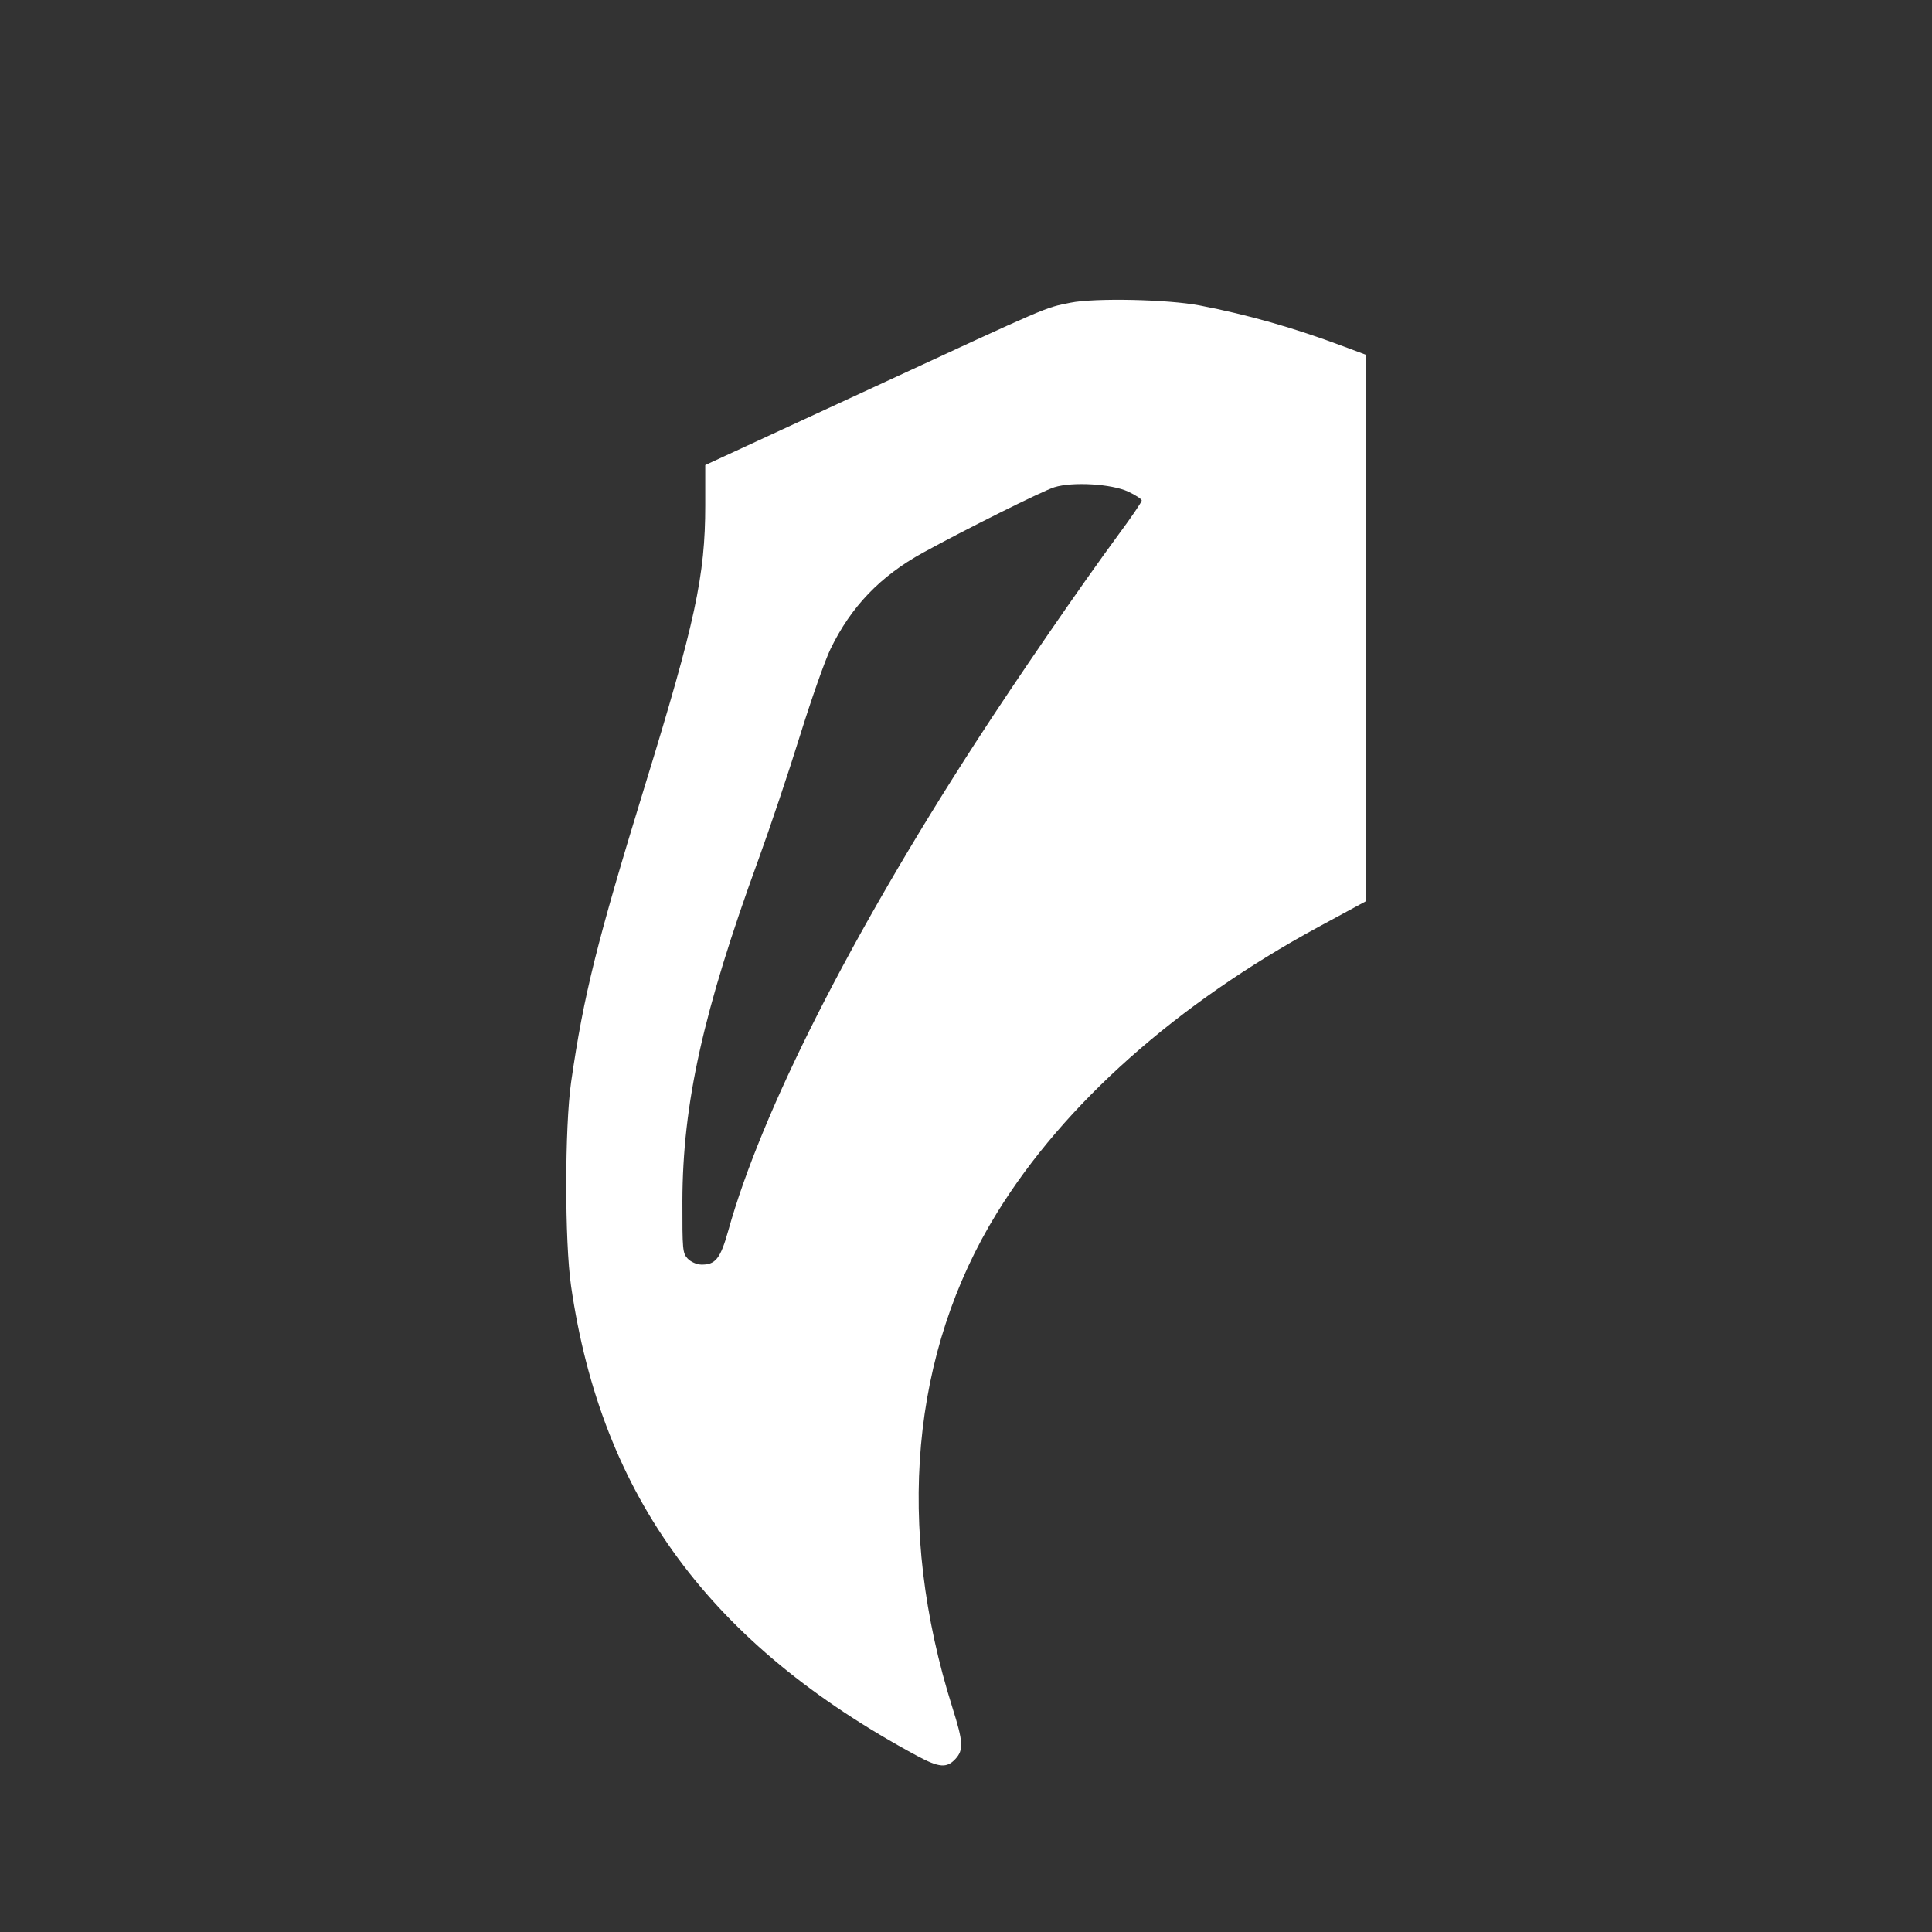 <svg
  xmlns="http://www.w3.org/2000/svg"
  width="32"
  height="32"
  fill="#fff" viewBox="-2.5 -3.5 29 29"
>
  <rect x="-2.5" y="-3.5" width="29" height="29" fill="#333333" stroke="none"/>
  <path
    d="M13.566 1.044C13.173 1.124 13.293 1.072 10.561 2.337L8.086 3.481L8.086 4.086C8.086 5.141 7.936 5.837 7.181 8.291C6.458 10.645 6.261 11.437 6.073 12.741C5.976 13.418 5.975 15.135 6.072 15.804C6.53 18.968 8.162 21.183 11.266 22.856C11.595 23.033 11.71 23.043 11.839 22.905C11.966 22.769 11.96 22.65 11.797 22.135C10.939 19.415 11.173 16.803 12.464 14.707C13.472 13.071 15.161 11.569 17.294 10.412L17.999 10.03L18 5.927L18 1.824L17.662 1.698C16.917 1.419 16.234 1.225 15.508 1.085C15.029 0.993 13.93 0.97 13.566 1.044ZM14.436 3.88C14.547 3.932 14.638 3.992 14.638 4.013C14.638 4.034 14.485 4.26 14.296 4.515C13.726 5.289 12.75 6.708 12.142 7.649C10.262 10.558 8.93 13.186 8.432 14.971C8.314 15.394 8.238 15.488 8.023 15.482C7.956 15.48 7.867 15.44 7.822 15.392C7.746 15.309 7.742 15.262 7.743 14.53C7.747 13.06 8.054 11.681 8.882 9.409C9.056 8.931 9.338 8.092 9.507 7.546C9.677 6.999 9.883 6.413 9.966 6.242C10.274 5.606 10.714 5.148 11.354 4.796C11.991 4.446 13.144 3.871 13.325 3.814C13.599 3.728 14.187 3.763 14.436 3.88Z"
  />
</svg>
